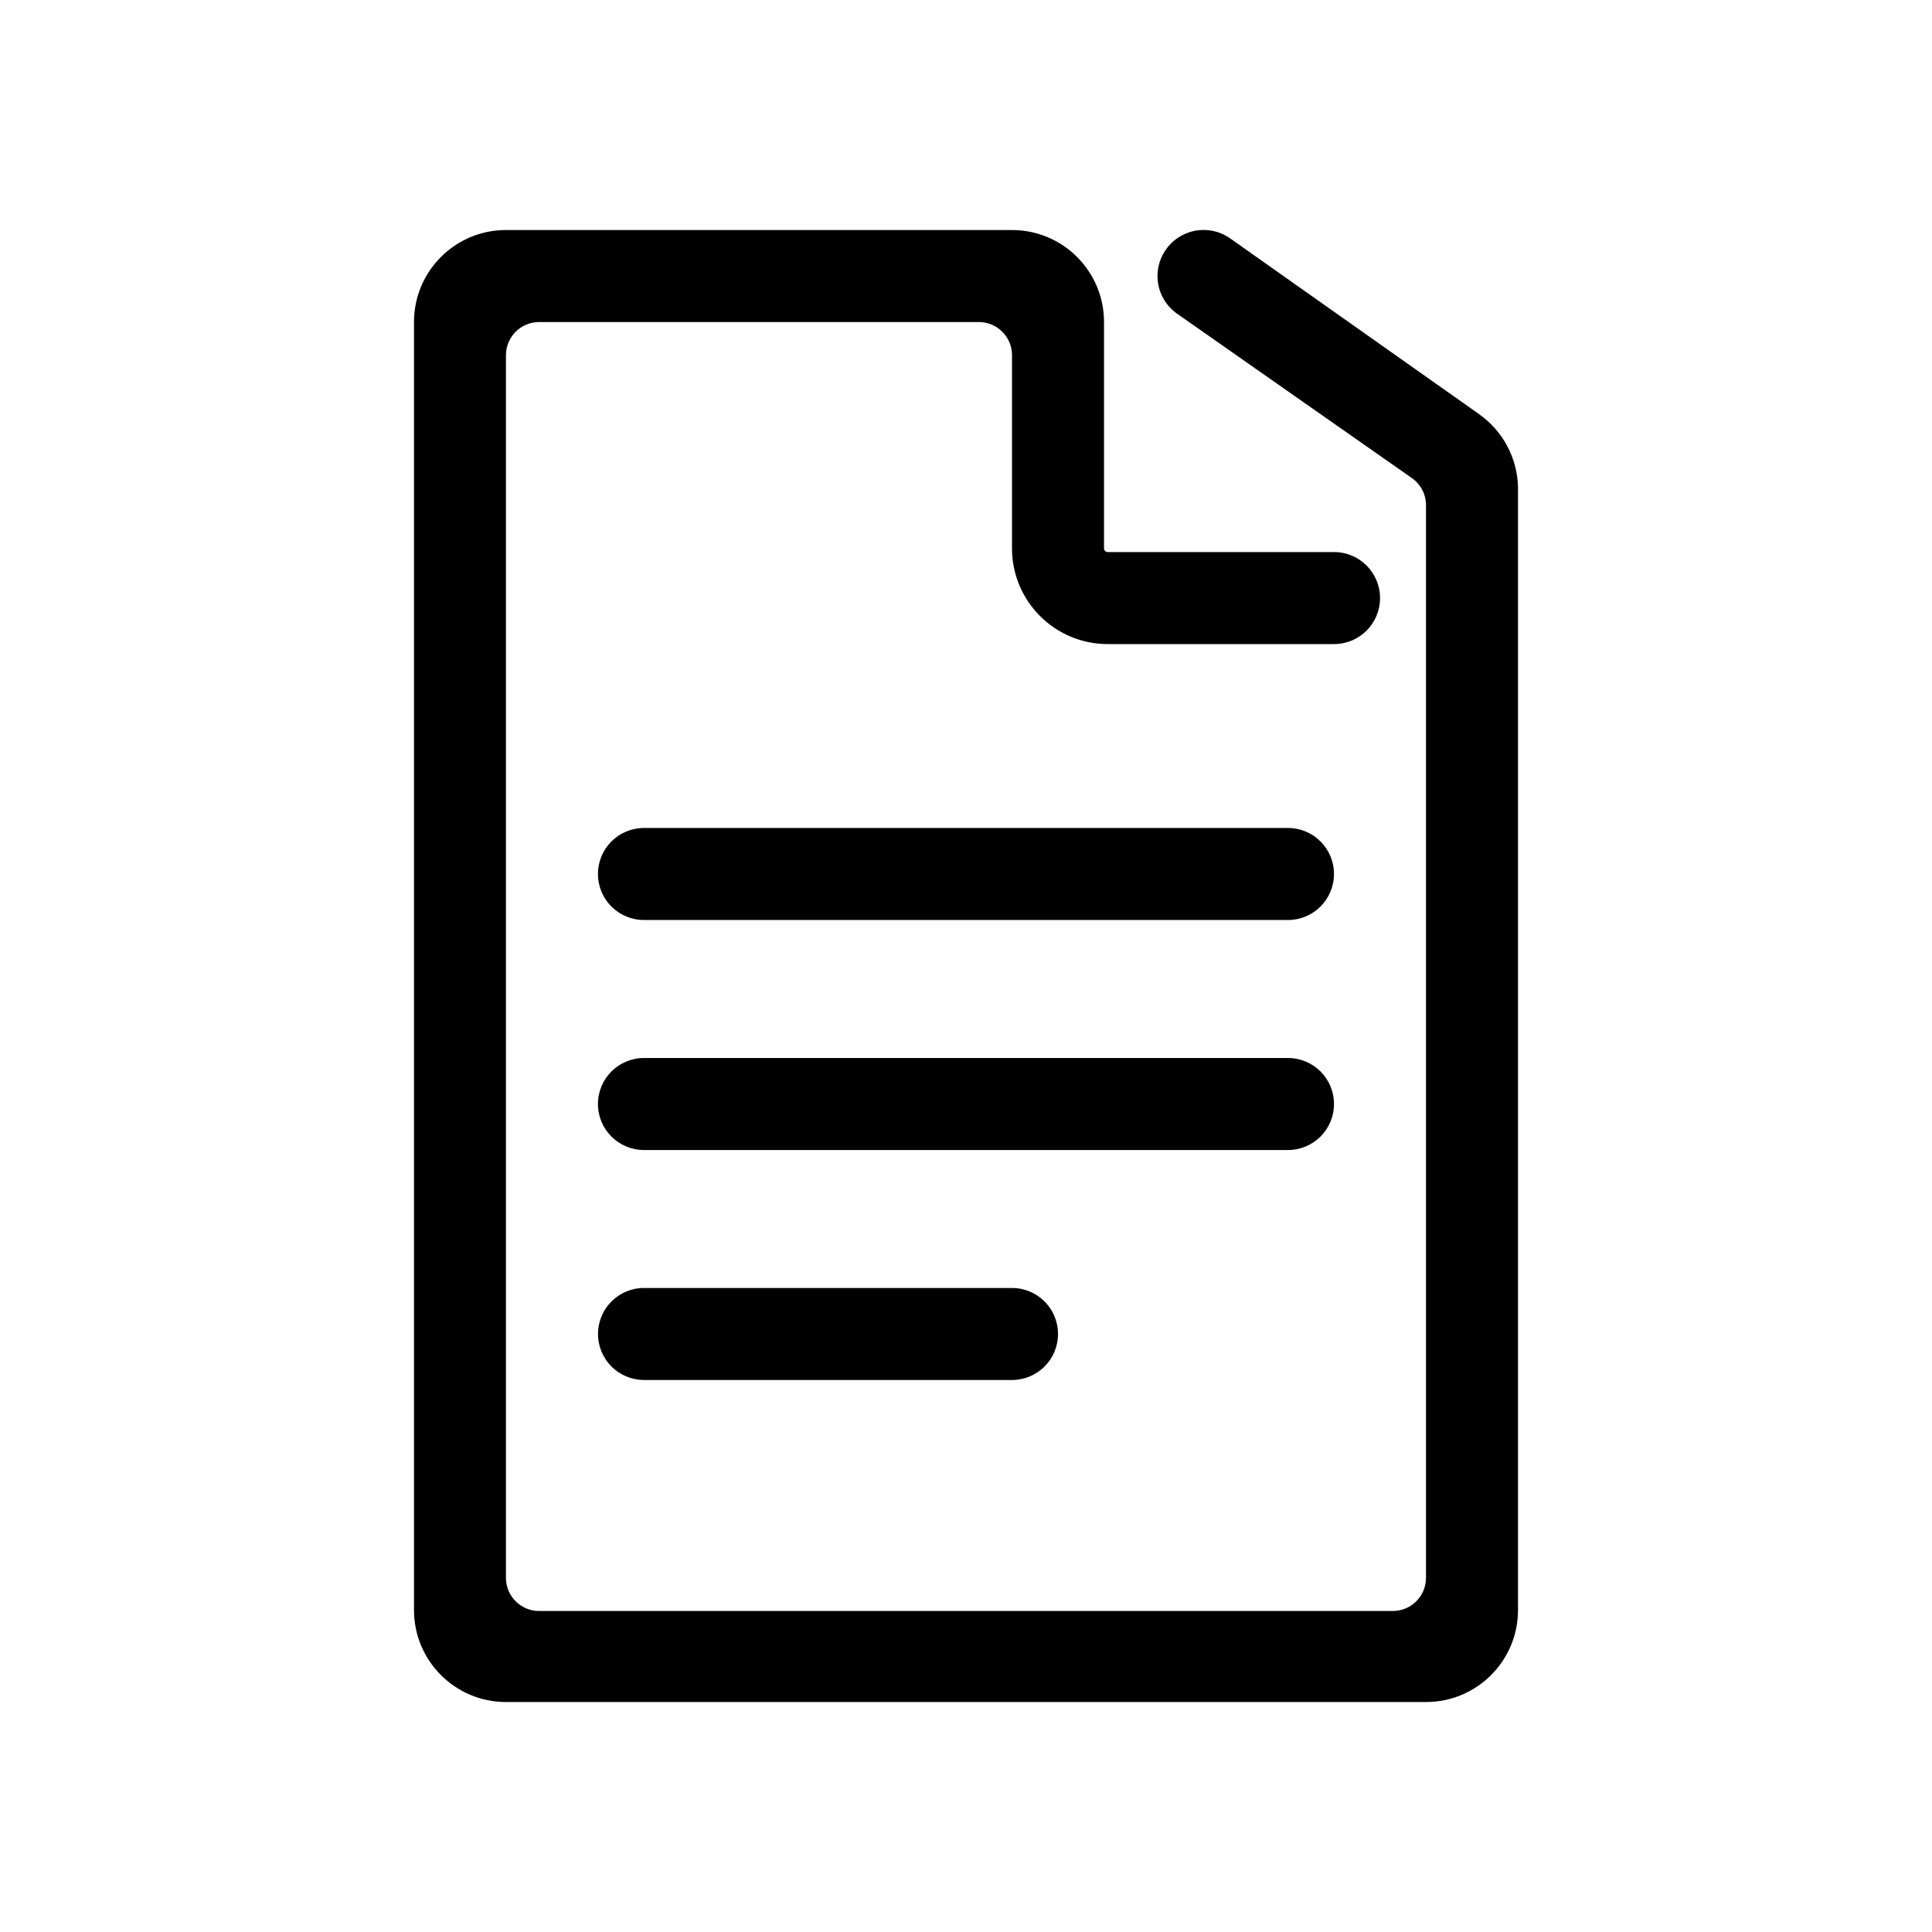 <!-- Generated by IcoMoon.io -->
<svg version="1.1" xmlns="http://www.w3.org/2000/svg" width="32" height="32" viewBox="0 0 32 32">
<title>docs</title>
<path d="M24.495 6.857l-4.122-2.91c-0.122-0.087-0.274-0.138-0.438-0.138-0.421 0-0.763 0.342-0.763 0.763 0 0.257 0.127 0.485 0.323 0.623l3.888 2.722c0.144 0.1 0.236 0.265 0.236 0.451 0 0.005-0 0.010-0 0.014v17.752c0 0.303-0.246 0.549-0.549 0.549h-14.141c-0.303 0-0.549-0.246-0.549-0.549v-20.251c0-0.303 0.246-0.549 0.549-0.549h7.284c0.303 0 0.549 0.246 0.549 0.549v3.2c0 0.875 0.71 1.585 1.585 1.585h3.749c0.421 0 0.762-0.341 0.762-0.762s-0.341-0.762-0.762-0.762h-3.749c-0.034 0-0.061-0.027-0.061-0.061v-3.749c0-0.842-0.682-1.524-1.524-1.524h-8.381c-0.842 0-1.524 0.682-1.524 1.524v21.333c0 0.842 0.682 1.524 1.524 1.524h15.238c0.842 0 1.524-0.682 1.524-1.524v-18.59c-0.009-0.503-0.261-0.945-0.643-1.216zM21.333 13.714h-10.667c-0.421 0-0.762 0.341-0.762 0.762s0.341 0.762 0.762 0.762h10.667c0.421 0 0.762-0.341 0.762-0.762s-0.341-0.762-0.762-0.762zM22.095 18.286c0-0.421-0.341-0.762-0.762-0.762h-10.667c-0.421 0-0.762 0.341-0.762 0.762s0.341 0.762 0.762 0.762h10.667c0.421 0 0.762-0.341 0.762-0.762zM10.667 21.333c-0.421 0-0.762 0.341-0.762 0.762s0.341 0.762 0.762 0.762h6.095c0.421 0 0.762-0.341 0.762-0.762s-0.341-0.762-0.762-0.762z"></path>
</svg>
